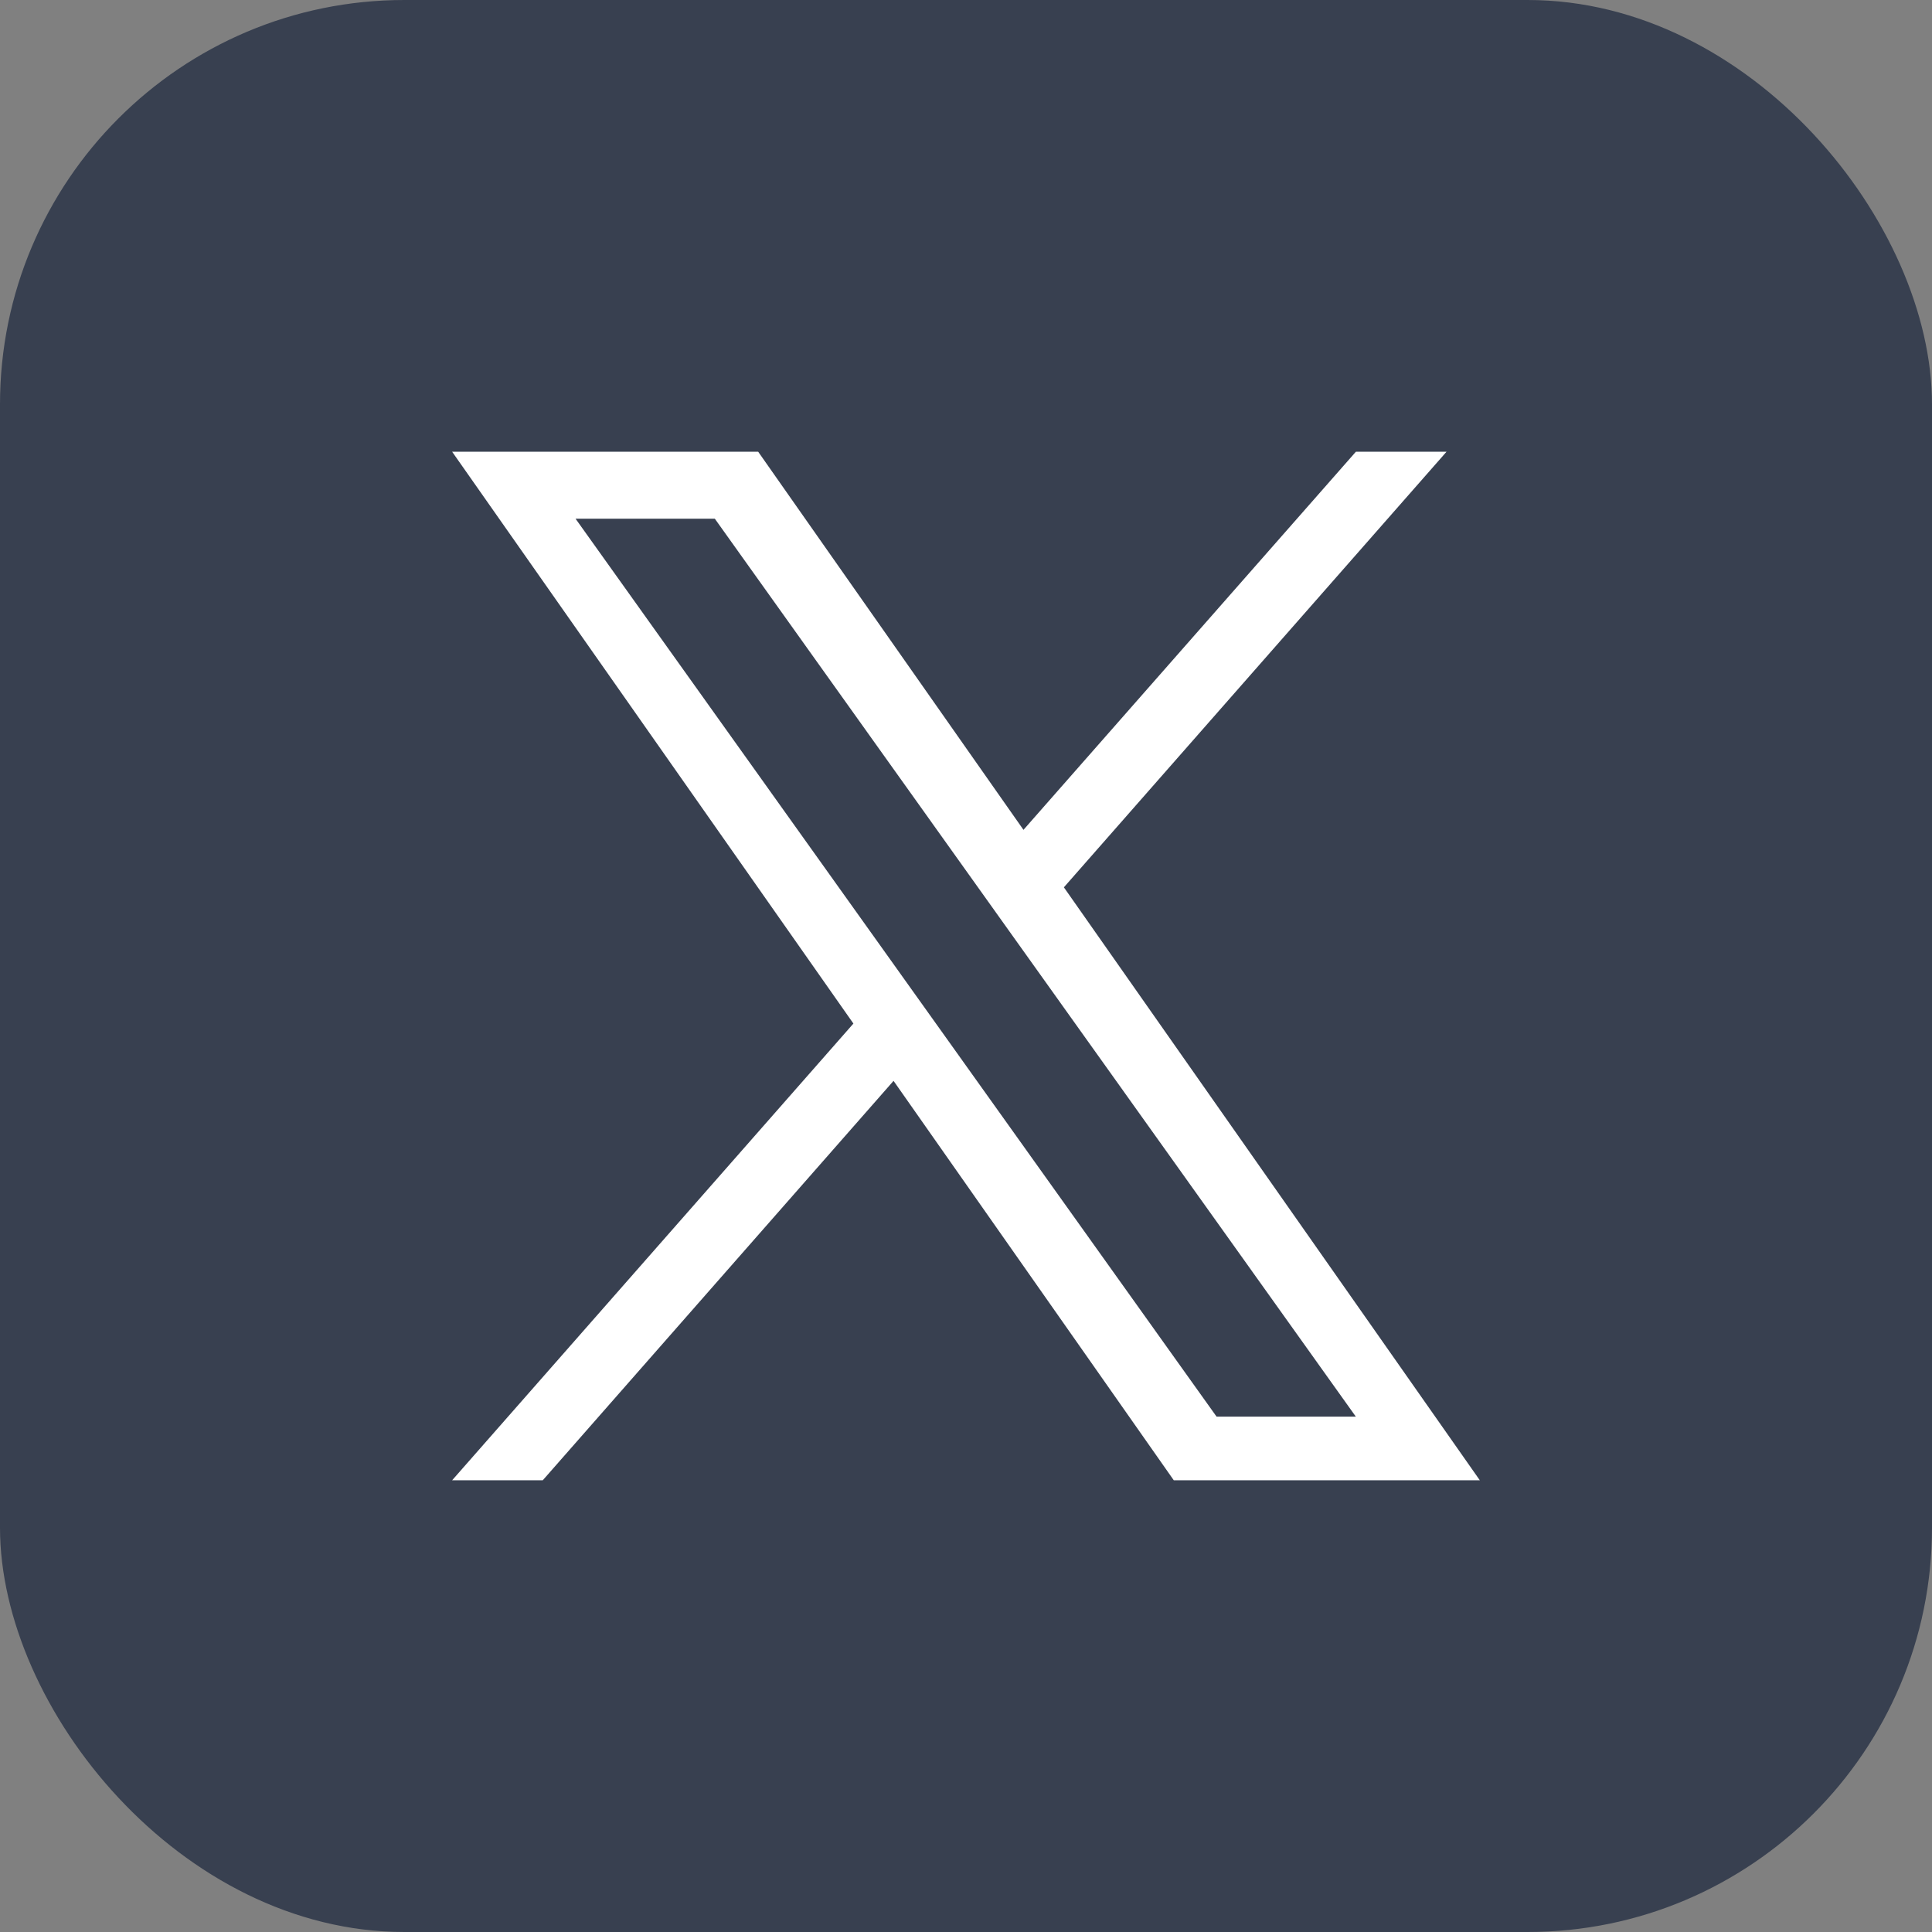<svg id="Calque_2" data-name="Calque 2" xmlns="http://www.w3.org/2000/svg" viewBox="0 0 434.64 434.64" width="20" height="20"><rect x="0" y="0" width="434.64" height="434.64" fill="#808080" stroke="none"/><g stroke-width="0" id="Calque_1-2" data-name="Calque 1"><rect width="434.64" height="434.64" rx="90.96" ry="90.96" fill="#384050"/><path d="M239.34 199.62l86.08-97.99h-20.39l-74.78 85.06-59.68-85.06h-68.85l90.27 128.64-90.27 102.74h20.39l78.91-89.85 63.04 89.85h68.85M129.48 116.69h31.33L305.02 318.7h-31.33" fill="#fff"/></g></svg>